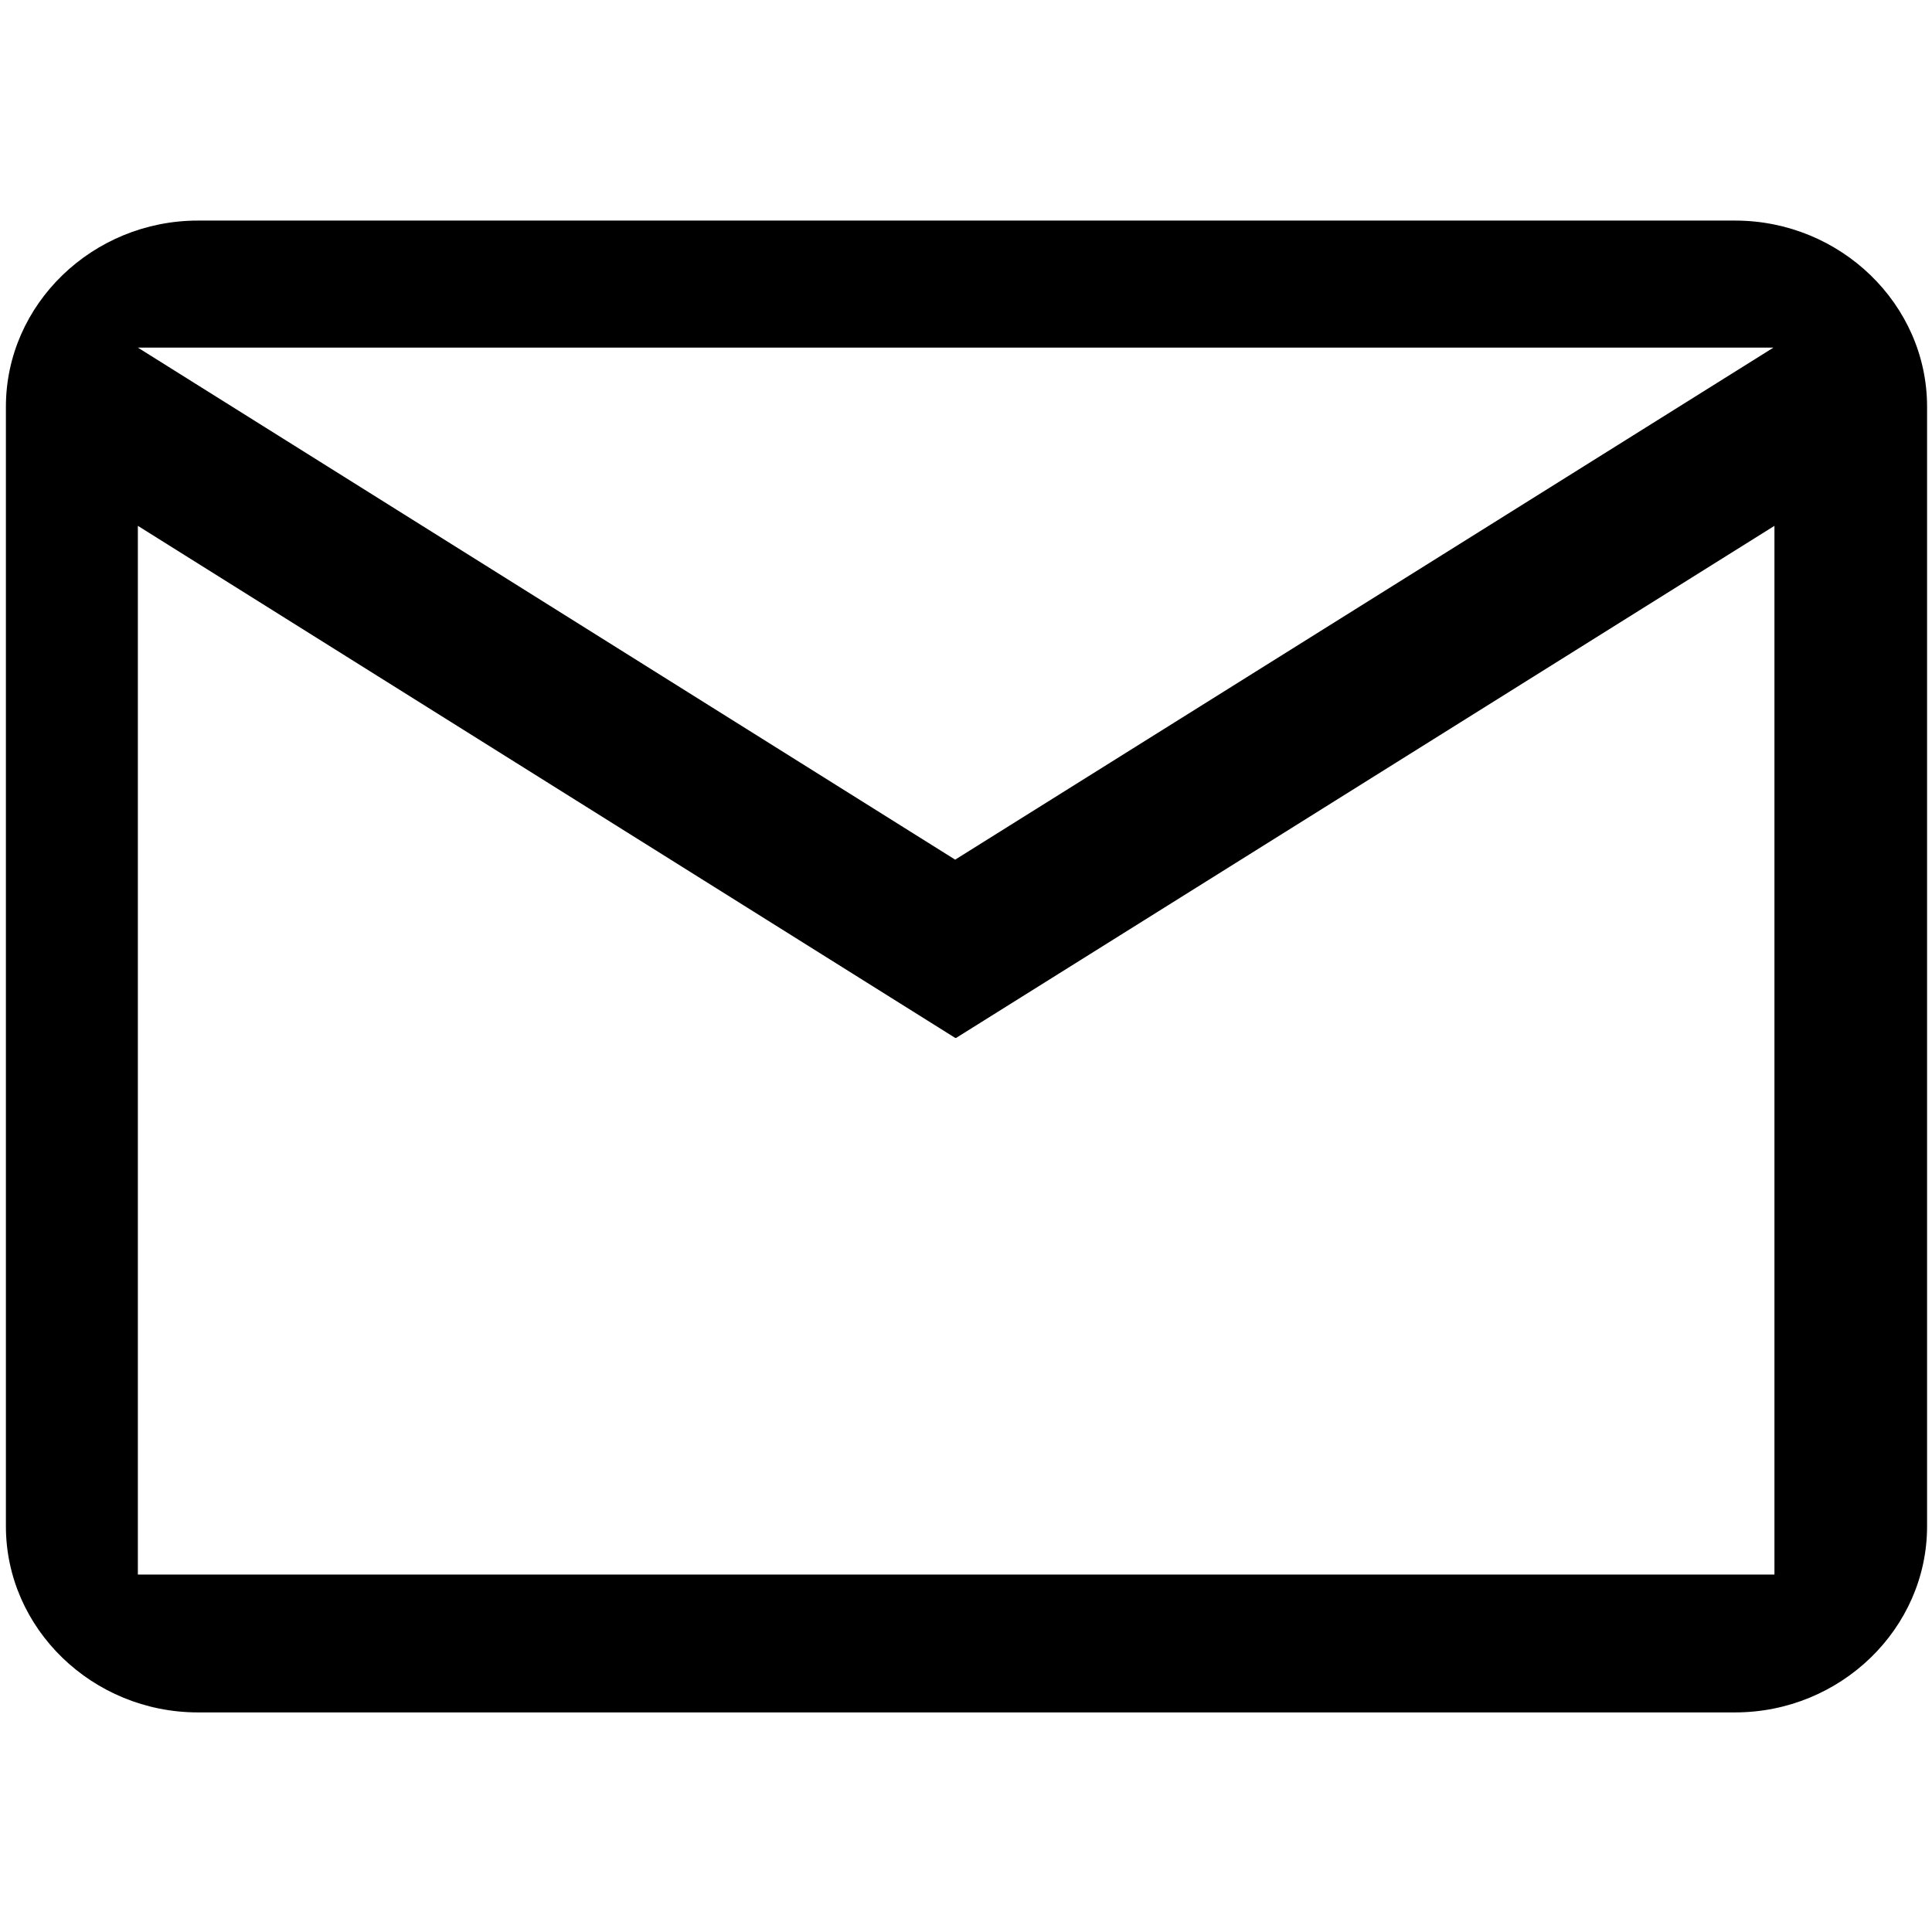 <?xml version="1.0" encoding="UTF-8"?>
<!DOCTYPE svg PUBLIC "-//W3C//DTD SVG 1.1//EN" "http://www.w3.org/Graphics/SVG/1.1/DTD/svg11.dtd">
<!-- Creator: Corel DESIGNER 2020 (64-Bit) -->
<svg xmlns="http://www.w3.org/2000/svg" xml:space="preserve" width="4mm" height="4mm" version="1.1" style="shape-rendering:geometricPrecision; text-rendering:geometricPrecision; image-rendering:optimizeQuality; fill-rule:evenodd; clip-rule:evenodd"
viewBox="0 0 19.62 19.62"
 xmlns:xlink="http://www.w3.org/1999/xlink"
 xmlns:xodm="http://www.corel.com/coreldraw/odm/2003">
 <defs>
  <style type="text/css">
   <![CDATA[
    .fil1 {fill:none}
    .fil0 {fill:black}
   ]]>
  </style>
 </defs>
 <g id="Ebene_x0020_1">
  <path class="fil0" d="M19.57 4.13c0,-1.04 -0.88,-1.89 -1.95,-1.89l-15.61 0c-1.07,0 -1.95,0.85 -1.95,1.89l0 11.37c0,1.04 0.88,1.89 1.95,1.89l15.61 0c1.07,0 1.95,-0.85 1.95,-1.89l0 -11.37zm-1.56 -0.6l-8.31 5.2 -8.3 -5.2c0,0 16.62,0 16.61,0zm-8.31 7.01l-8.3 -5.2 0 10.65 16.62 0 0 -10.65c0,0 -8.31,5.2 -8.31,5.2l-0.01 0z"/>
  <rect class="fil1" y="-0" width="19.62" height="19.62"/>
 </g>
</svg>

